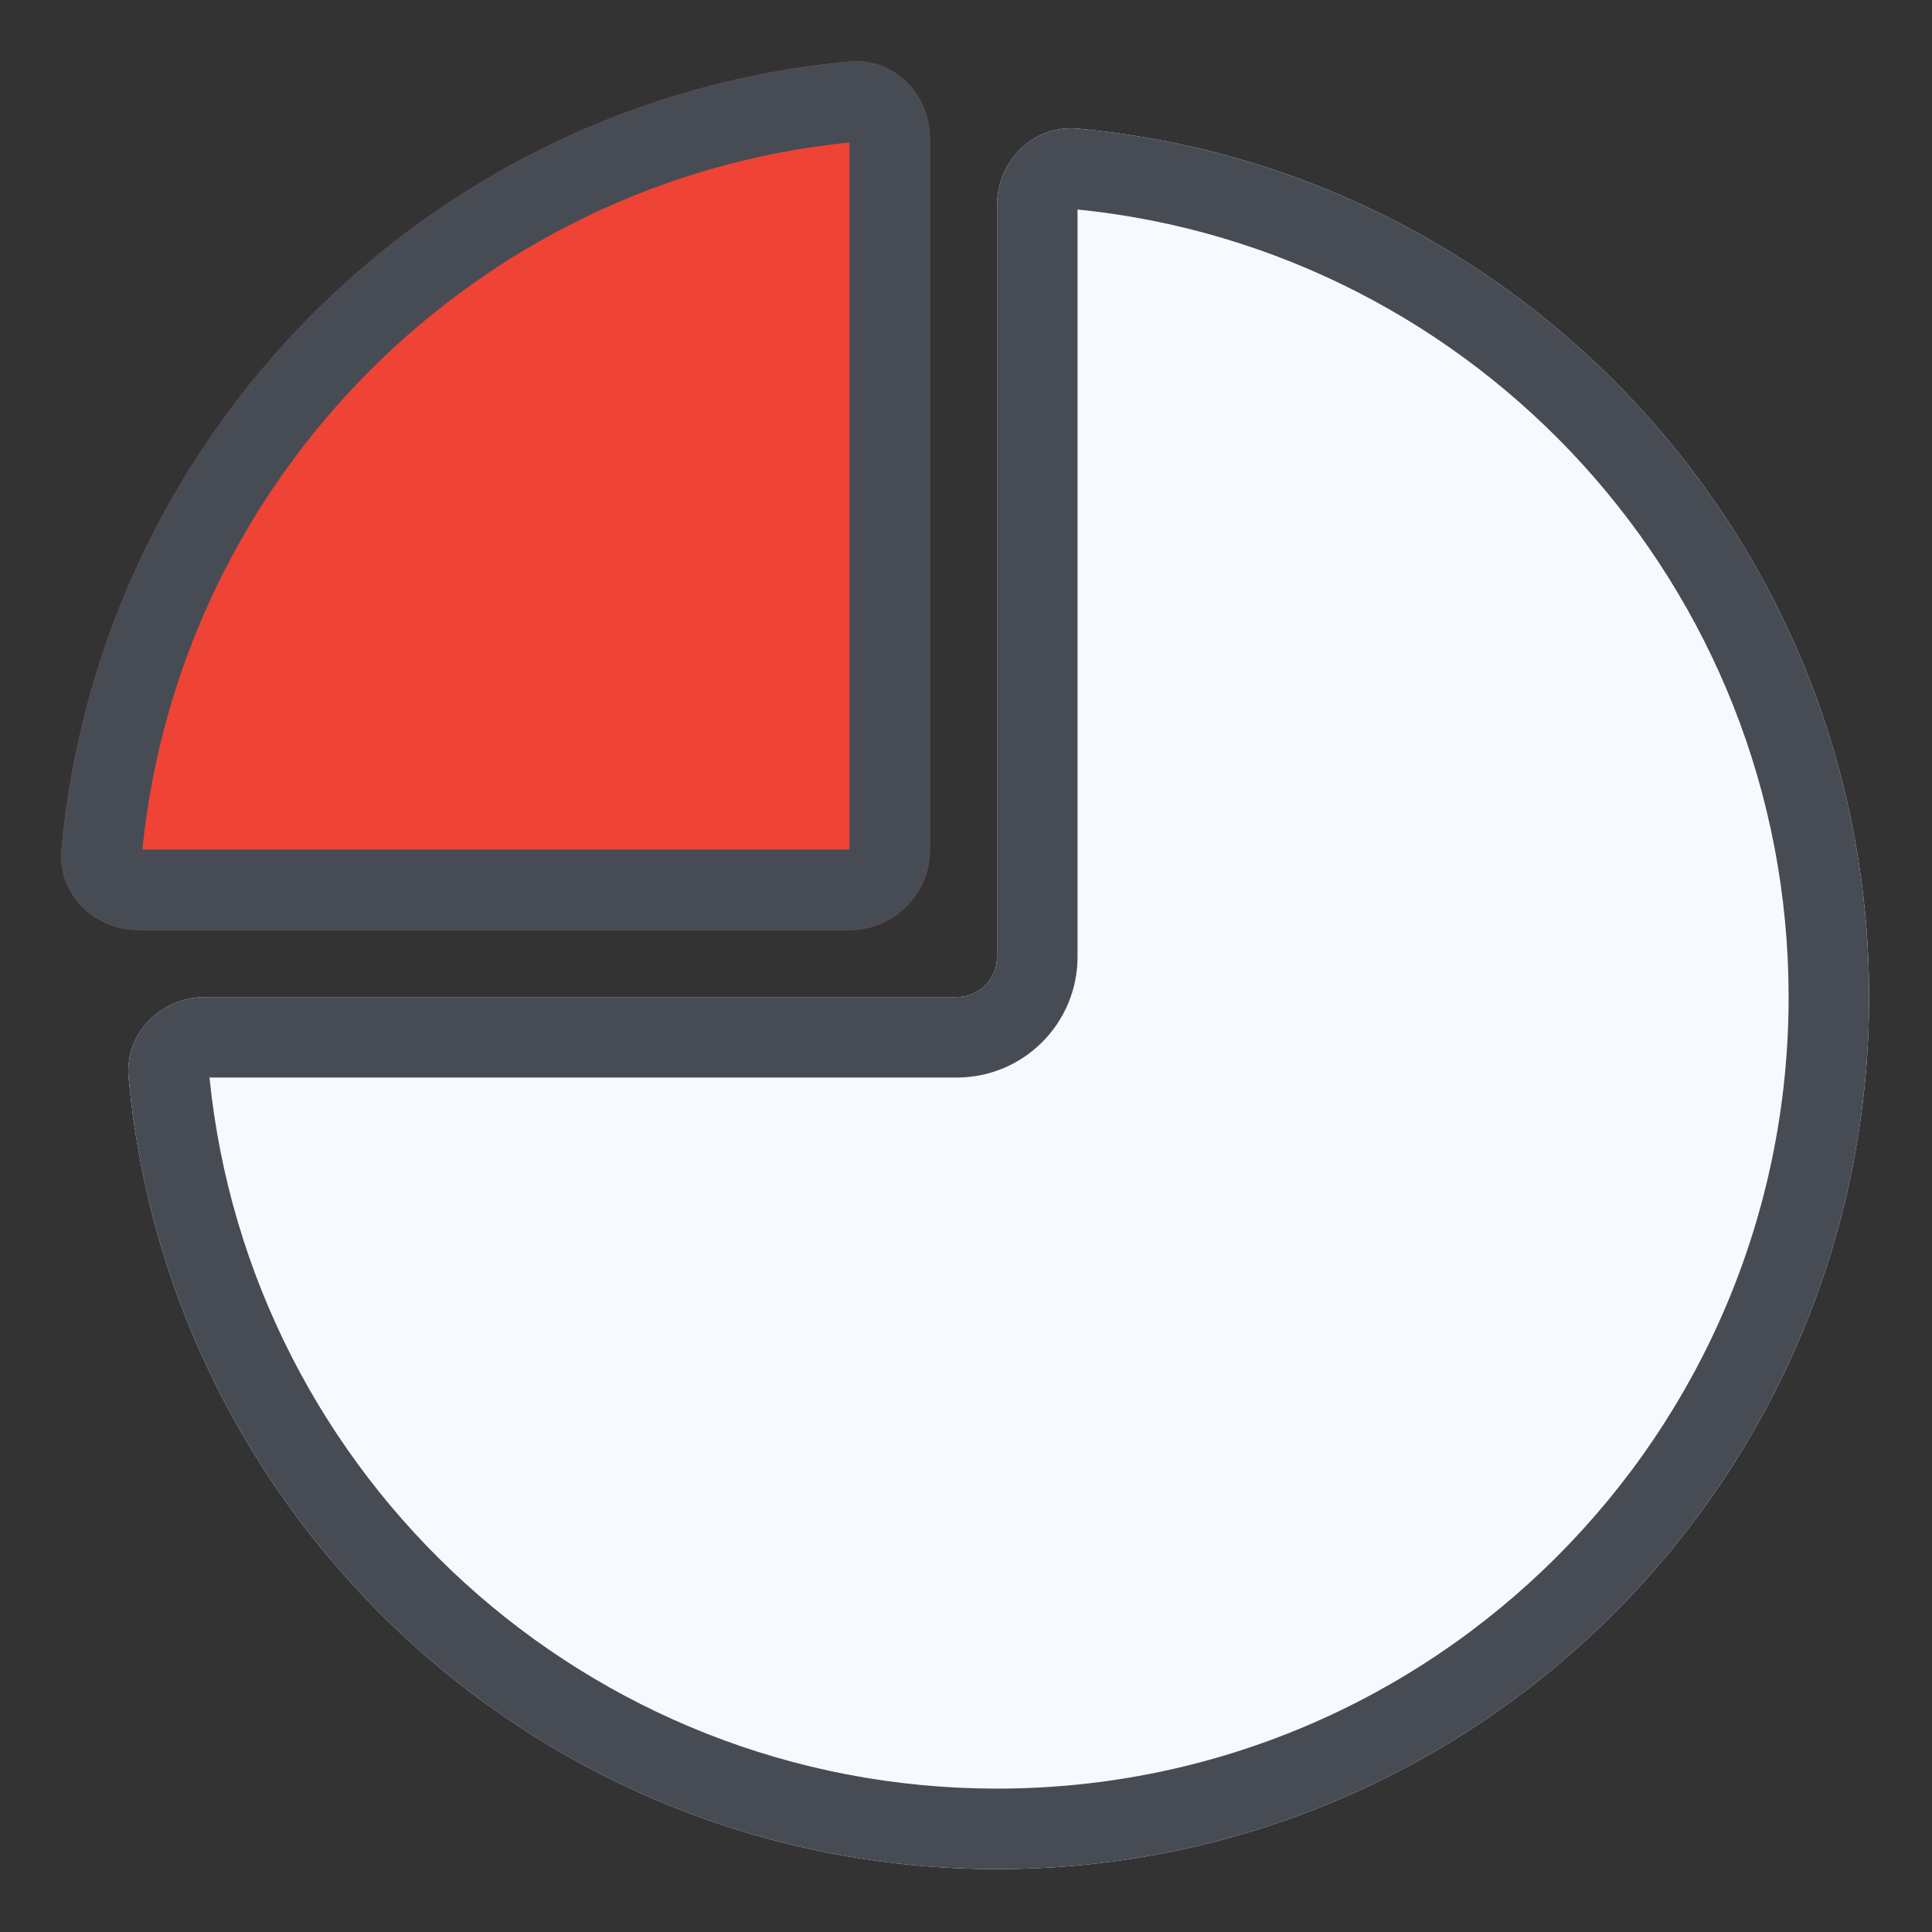 <svg width="60" height="60" viewBox="0 0 60 60" fill="none" xmlns="http://www.w3.org/2000/svg">
<rect x="0" y="0" width="60" height="60" fill="#333333" stroke="none"/>
<path d="M30.964 58.047C45.921 58.047 58.047 45.921 58.047 30.964C58.047 16.848 47.248 5.255 33.462 3.994C32.087 3.868 30.964 5 30.964 6.38V29.714C30.964 30.404 30.404 30.964 29.714 30.964H6.38C5 30.964 3.868 32.087 3.994 33.462C5.255 47.248 16.848 58.047 30.964 58.047Z" fill="#F7F9FF"/>
<path fill-rule="evenodd" clip-rule="evenodd" d="M30.964 55.547C44.541 55.547 55.547 44.541 55.547 30.964C55.547 18.231 45.865 7.757 33.464 6.506V29.714C33.464 31.785 31.785 33.464 29.714 33.464H6.506C7.757 45.865 18.231 55.547 30.964 55.547ZM58.047 30.964C58.047 45.921 45.921 58.047 30.964 58.047C16.848 58.047 5.255 47.248 3.994 33.462C3.868 32.087 5 30.964 6.38 30.964H29.714C30.404 30.964 30.964 30.404 30.964 29.714V6.38C30.964 5 32.087 3.868 33.462 3.994C47.248 5.255 58.047 16.848 58.047 30.964Z" fill="#474C54"/>
<path d="M26.382 1.912C13.418 3.097 3.095 13.419 1.91 26.384C1.784 27.759 2.916 28.882 4.296 28.882H26.38C27.76 28.882 28.88 27.762 28.88 26.382V4.298C28.88 2.918 27.757 1.786 26.382 1.912Z" fill="#EF4335"/>
<path fill-rule="evenodd" clip-rule="evenodd" d="M4.422 26.382L26.38 26.382V4.424C14.801 5.592 5.59 14.803 4.422 26.382ZM1.91 26.384C3.095 13.419 13.418 3.097 26.382 1.912C27.757 1.786 28.88 2.918 28.88 4.298V26.382C28.88 27.762 27.76 28.882 26.38 28.882H4.296C2.916 28.882 1.784 27.759 1.91 26.384Z" fill="#474C54"/>
</svg>

